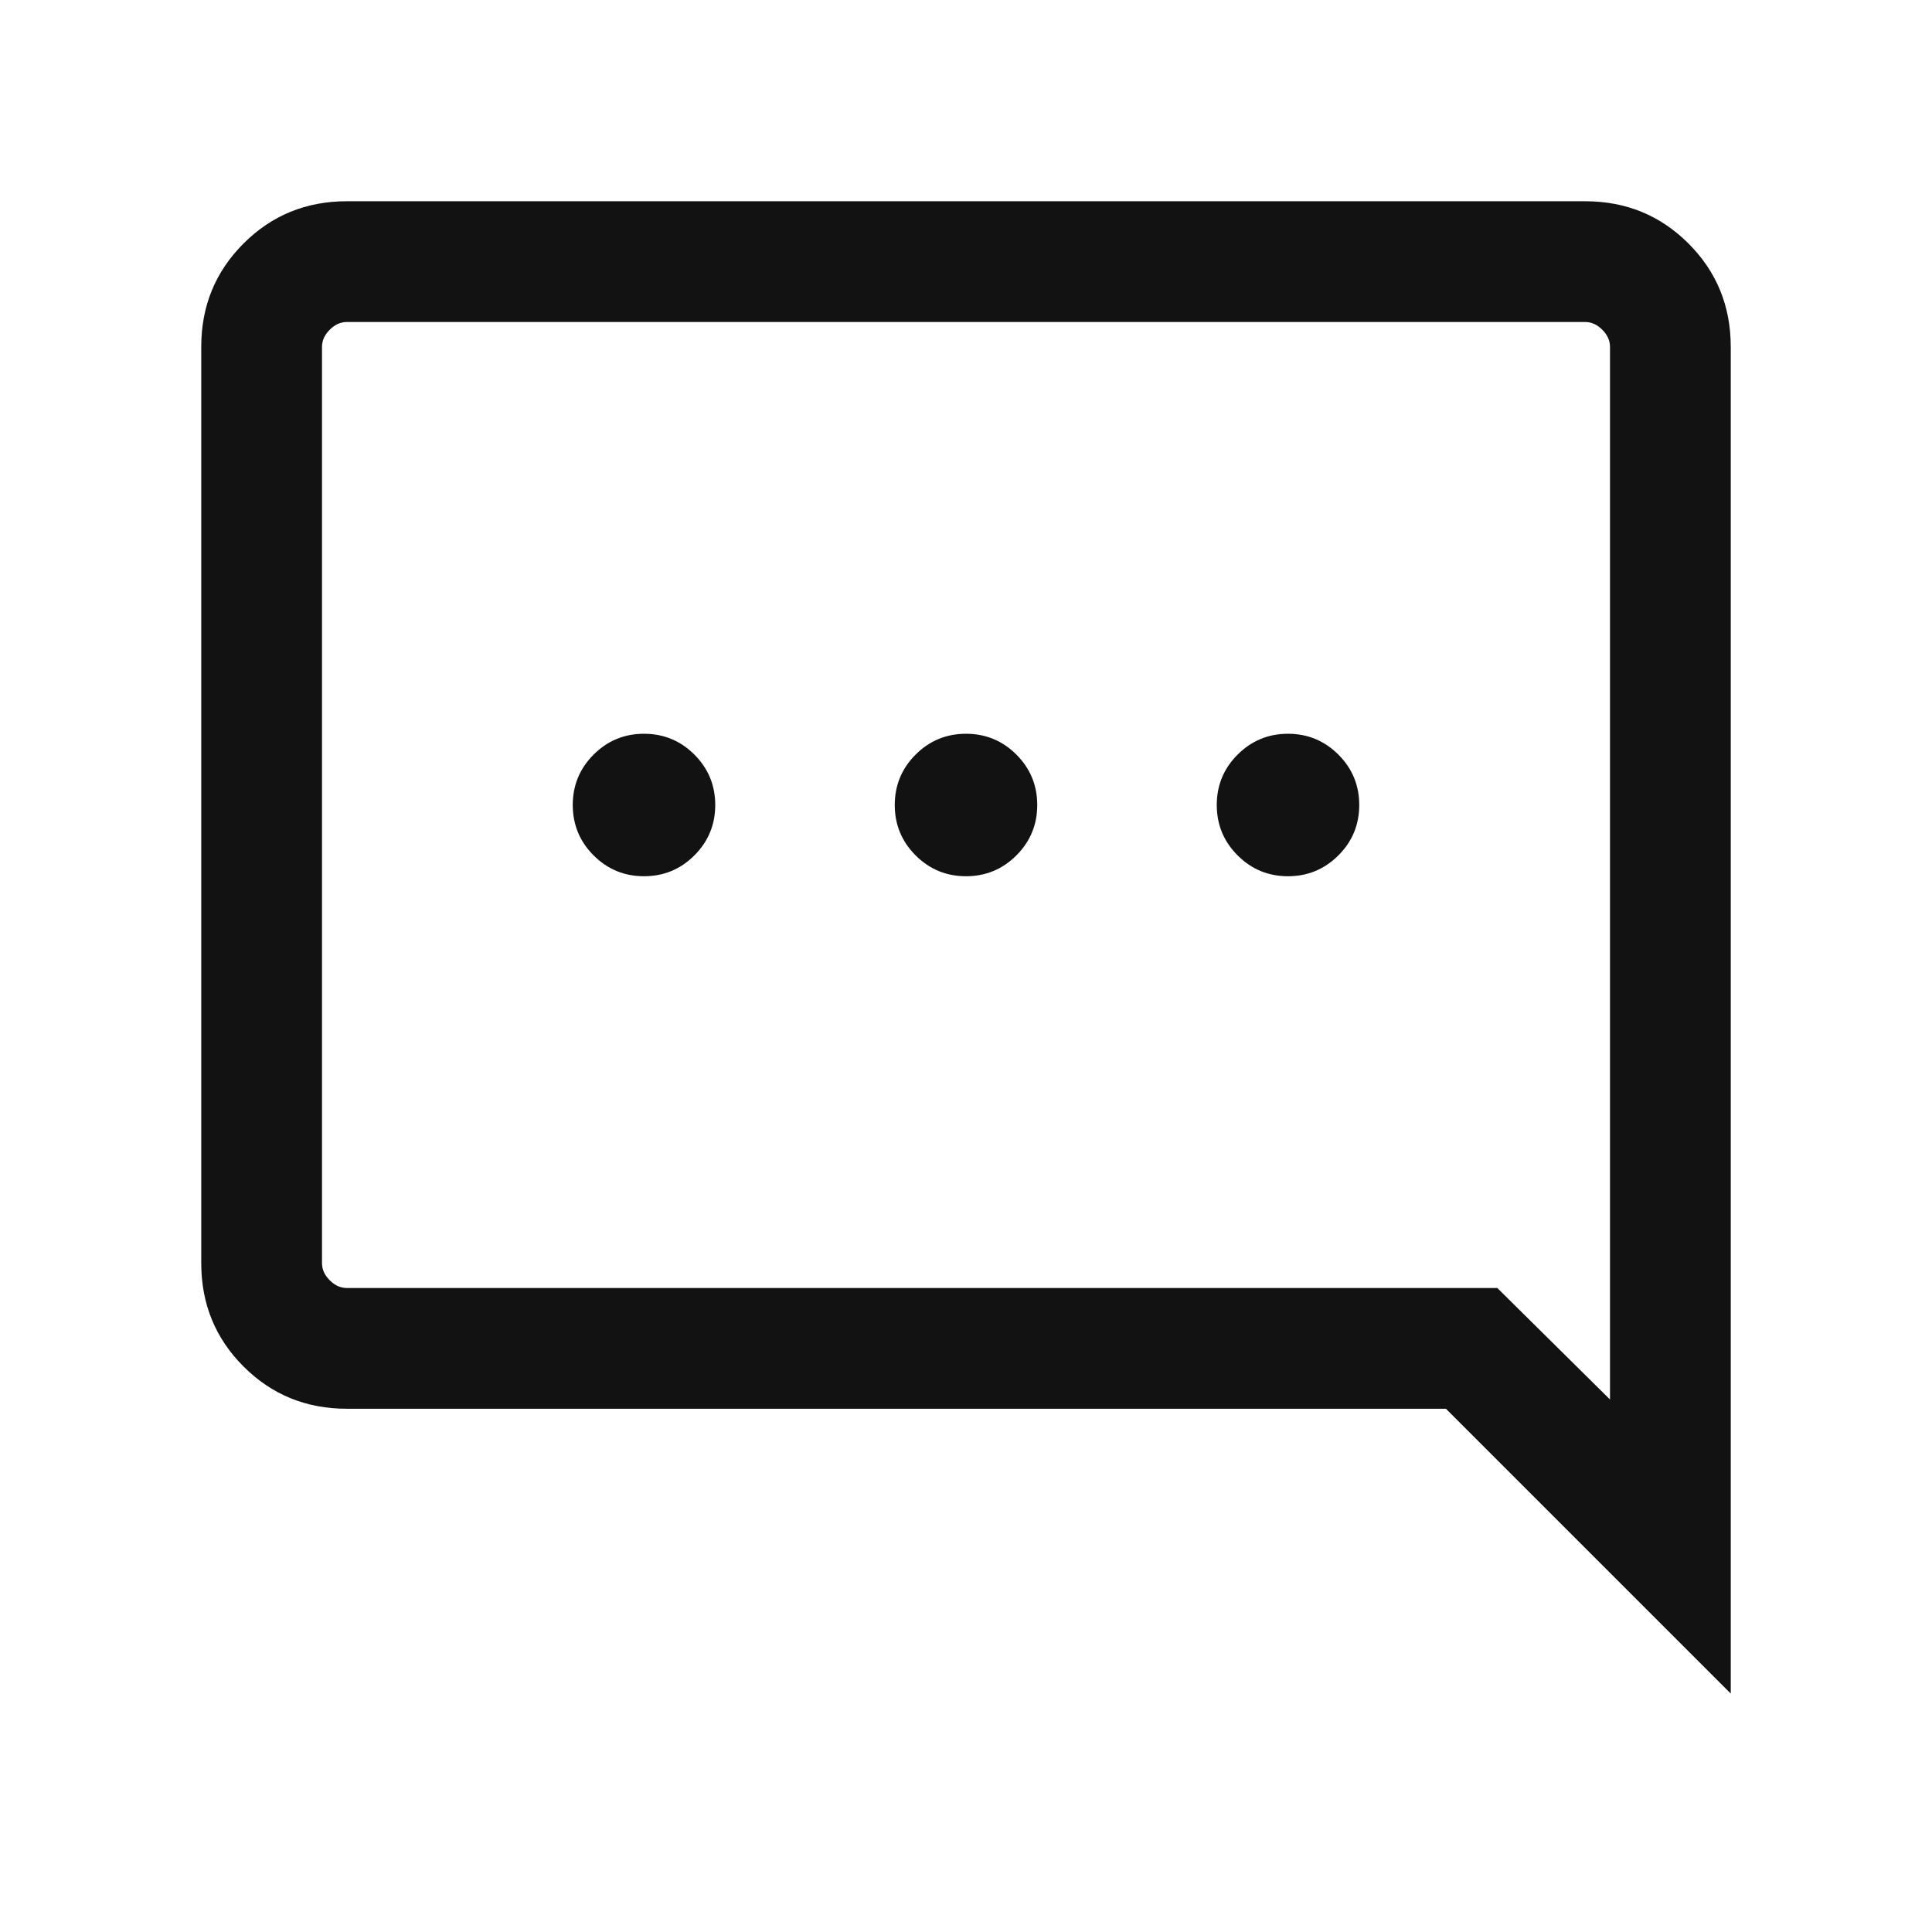 <svg width="24" height="24" viewBox="0 0 24 24" fill="none" xmlns="http://www.w3.org/2000/svg">
<path d="M16 10.885C15.755 10.885 15.546 10.798 15.374 10.626C15.202 10.454 15.115 10.245 15.115 10C15.115 9.755 15.202 9.546 15.374 9.374C15.546 9.202 15.755 9.115 16 9.115C16.245 9.115 16.453 9.202 16.626 9.374C16.798 9.546 16.885 9.755 16.885 10C16.885 10.245 16.798 10.454 16.626 10.626C16.453 10.798 16.245 10.885 16 10.885ZM12 10.885C11.755 10.885 11.546 10.798 11.374 10.626C11.202 10.454 11.115 10.245 11.115 10C11.115 9.755 11.202 9.546 11.374 9.374C11.546 9.202 11.755 9.115 12 9.115C12.245 9.115 12.454 9.202 12.626 9.374C12.798 9.546 12.885 9.755 12.885 10C12.885 10.245 12.798 10.454 12.626 10.626C12.454 10.798 12.245 10.885 12 10.885ZM8 10.885C7.755 10.885 7.546 10.798 7.374 10.626C7.202 10.454 7.115 10.245 7.115 10C7.115 9.755 7.202 9.546 7.374 9.374C7.546 9.202 7.755 9.115 8 9.115C8.245 9.115 8.454 9.202 8.626 9.374C8.798 9.546 8.885 9.755 8.885 10C8.885 10.245 8.798 10.454 8.626 10.626C8.454 10.798 8.245 10.885 8 10.885ZM21.5 21.038V4.308C21.5 3.803 21.325 3.375 20.975 3.025C20.625 2.675 20.197 2.5 19.692 2.5H4.308C3.803 2.5 3.375 2.675 3.025 3.025C2.675 3.375 2.5 3.803 2.5 4.308V15.692C2.5 16.197 2.675 16.625 3.025 16.975C3.375 17.325 3.803 17.5 4.308 17.5H17.962L21.5 21.038ZM18.6 16H4.308C4.231 16 4.16 15.968 4.096 15.904C4.032 15.84 4 15.769 4 15.692V4.308C4 4.231 4.032 4.16 4.096 4.096C4.16 4.032 4.231 4 4.308 4H19.692C19.769 4 19.84 4.032 19.904 4.096C19.968 4.16 20 4.231 20 4.308V17.385L18.6 16Z" fill="#121212"/>
</svg>
